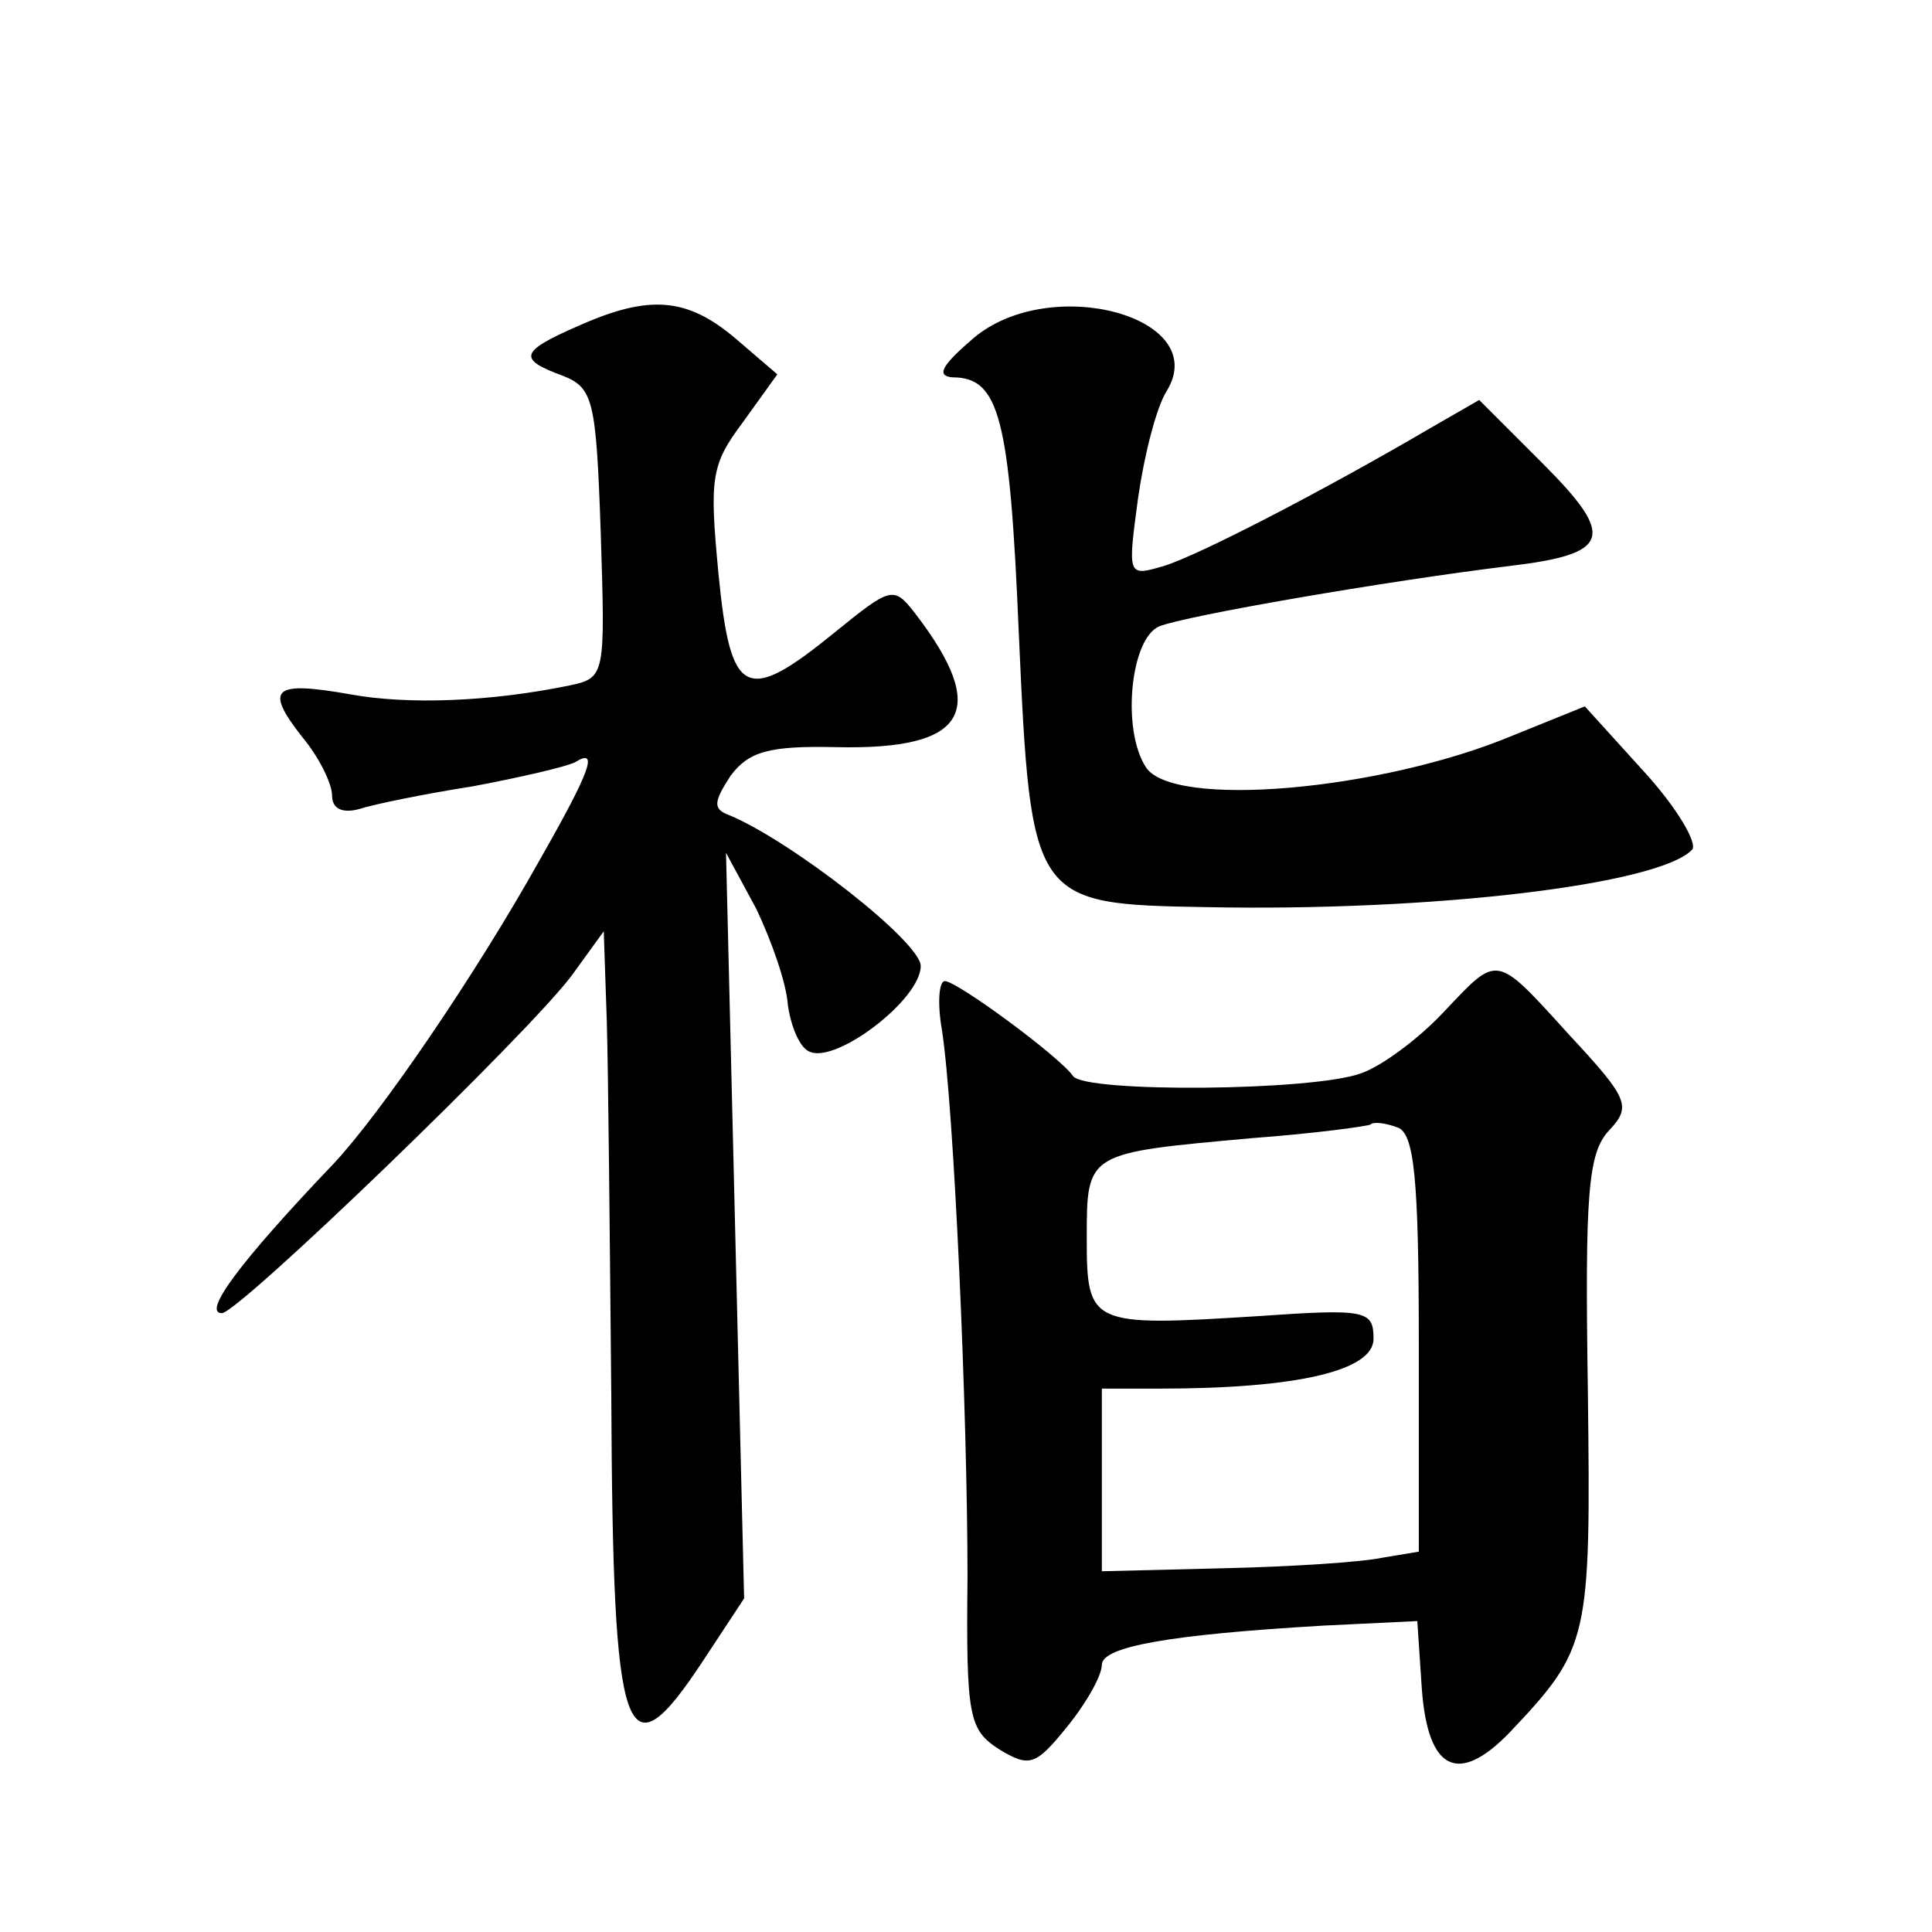 <?xml version="1.0" standalone="no"?>
<!DOCTYPE svg PUBLIC "-//W3C//DTD SVG 20010904//EN"
 "http://www.w3.org/TR/2001/REC-SVG-20010904/DTD/svg10.dtd">
<svg version="1.0" xmlns="http://www.w3.org/2000/svg"
 width="128pt" height="128pt" viewBox="0 0 128 128"
 preserveAspectRatio="xMidYMid meet">
<g transform="translate(0,128) scale(0.1,-0.1)"
fill="#0" stroke="none">
<path d="M383 1064 c-39 -17 -40 -22 -10 -33 20 -8 22 -16 25 -104 3 -94 3 -96
-20 -101 -53 -11 -108 -13 -146 -6 -51 9 -57 4 -32 -28 11 -13 20 -31 20 -39 0
-9 7 -12 18 -9 9 3 43 10 75 15 32 6 62 13 68 16 16 10 10 -6 -23 -64 -43 -77 -106
-169 -137 -202 -63 -66 -87 -99 -74 -99 11 0 204 186 232 224 l21 29 2 -59 c1 -33
2 -144 3 -249 1 -232 9 -254 61 -175 l27 41 -6 247 -6 247 20 -37 c10 -21 20 -49
21 -64 2 -14 8 -29 15 -31 18 -7 73 35 73 57 0 16 -86 83 -127 100 -11 4 -10 9
1 26 12 16 25 20 70 19 87 -2 102 24 52 89 -14 18 -16 17 -53 -13 -59 -48 -69 -43
-77 39 -6 63 -5 72 16 100 l23 32 -28 24 c-32 27 -57 29 -104 8z M645 1056 c-21
-18 -25 -25 -14 -26 31 0 38 -26 44 -170 8 -178 9 -179 124 -181 151 -3 300 15
322 38 4 4 -10 28 -32 52 l-39 43 -47 -19 c-88 -37 -227 -49 -244 -21 -16 25 -10
85 9 93 17 7 150 30 232 40 67 8 71 19 22 68 l-42 42 -33 -19 c-70 -41 -153 -84
-176 -91 -24 -7 -24 -7 -17 45 4 28 12 60 19 71 30 49 -77 78 -128 35z M956 609
c-16 -17 -40 -35 -54 -40 -32 -12 -183 -13 -191 -2 -9 13 -77 63 -85 63 -4 0 -5
-15 -2 -32 8 -51 17 -253 17 -363 -1 -93 1 -101 21 -114 20 -12 24 -11 45 15 13
16 23 34 23 41 0 12 44 20 147 26 l62 3 3 -45 c4 -54 24 -64 58 -29 53 56 54 61
52 226 -2 131 0 158 14 173 15 16 13 21 -26 63 -50 55 -47 54 -84 15z m-16 -219
l0 -138 -24 -4 c-14 -3 -61 -6 -105 -7 l-81 -2 0 60 0 61 38 0 c92 0 142 12 142
33 0 19 -5 20 -77 15 -111 -7 -113 -6 -113 52 0 57 0 56 110 66 41 3 77 8 78 9
2 2 10 1 18 -2 11 -4 14 -34 14 -143z"/>
</g>
</svg>
